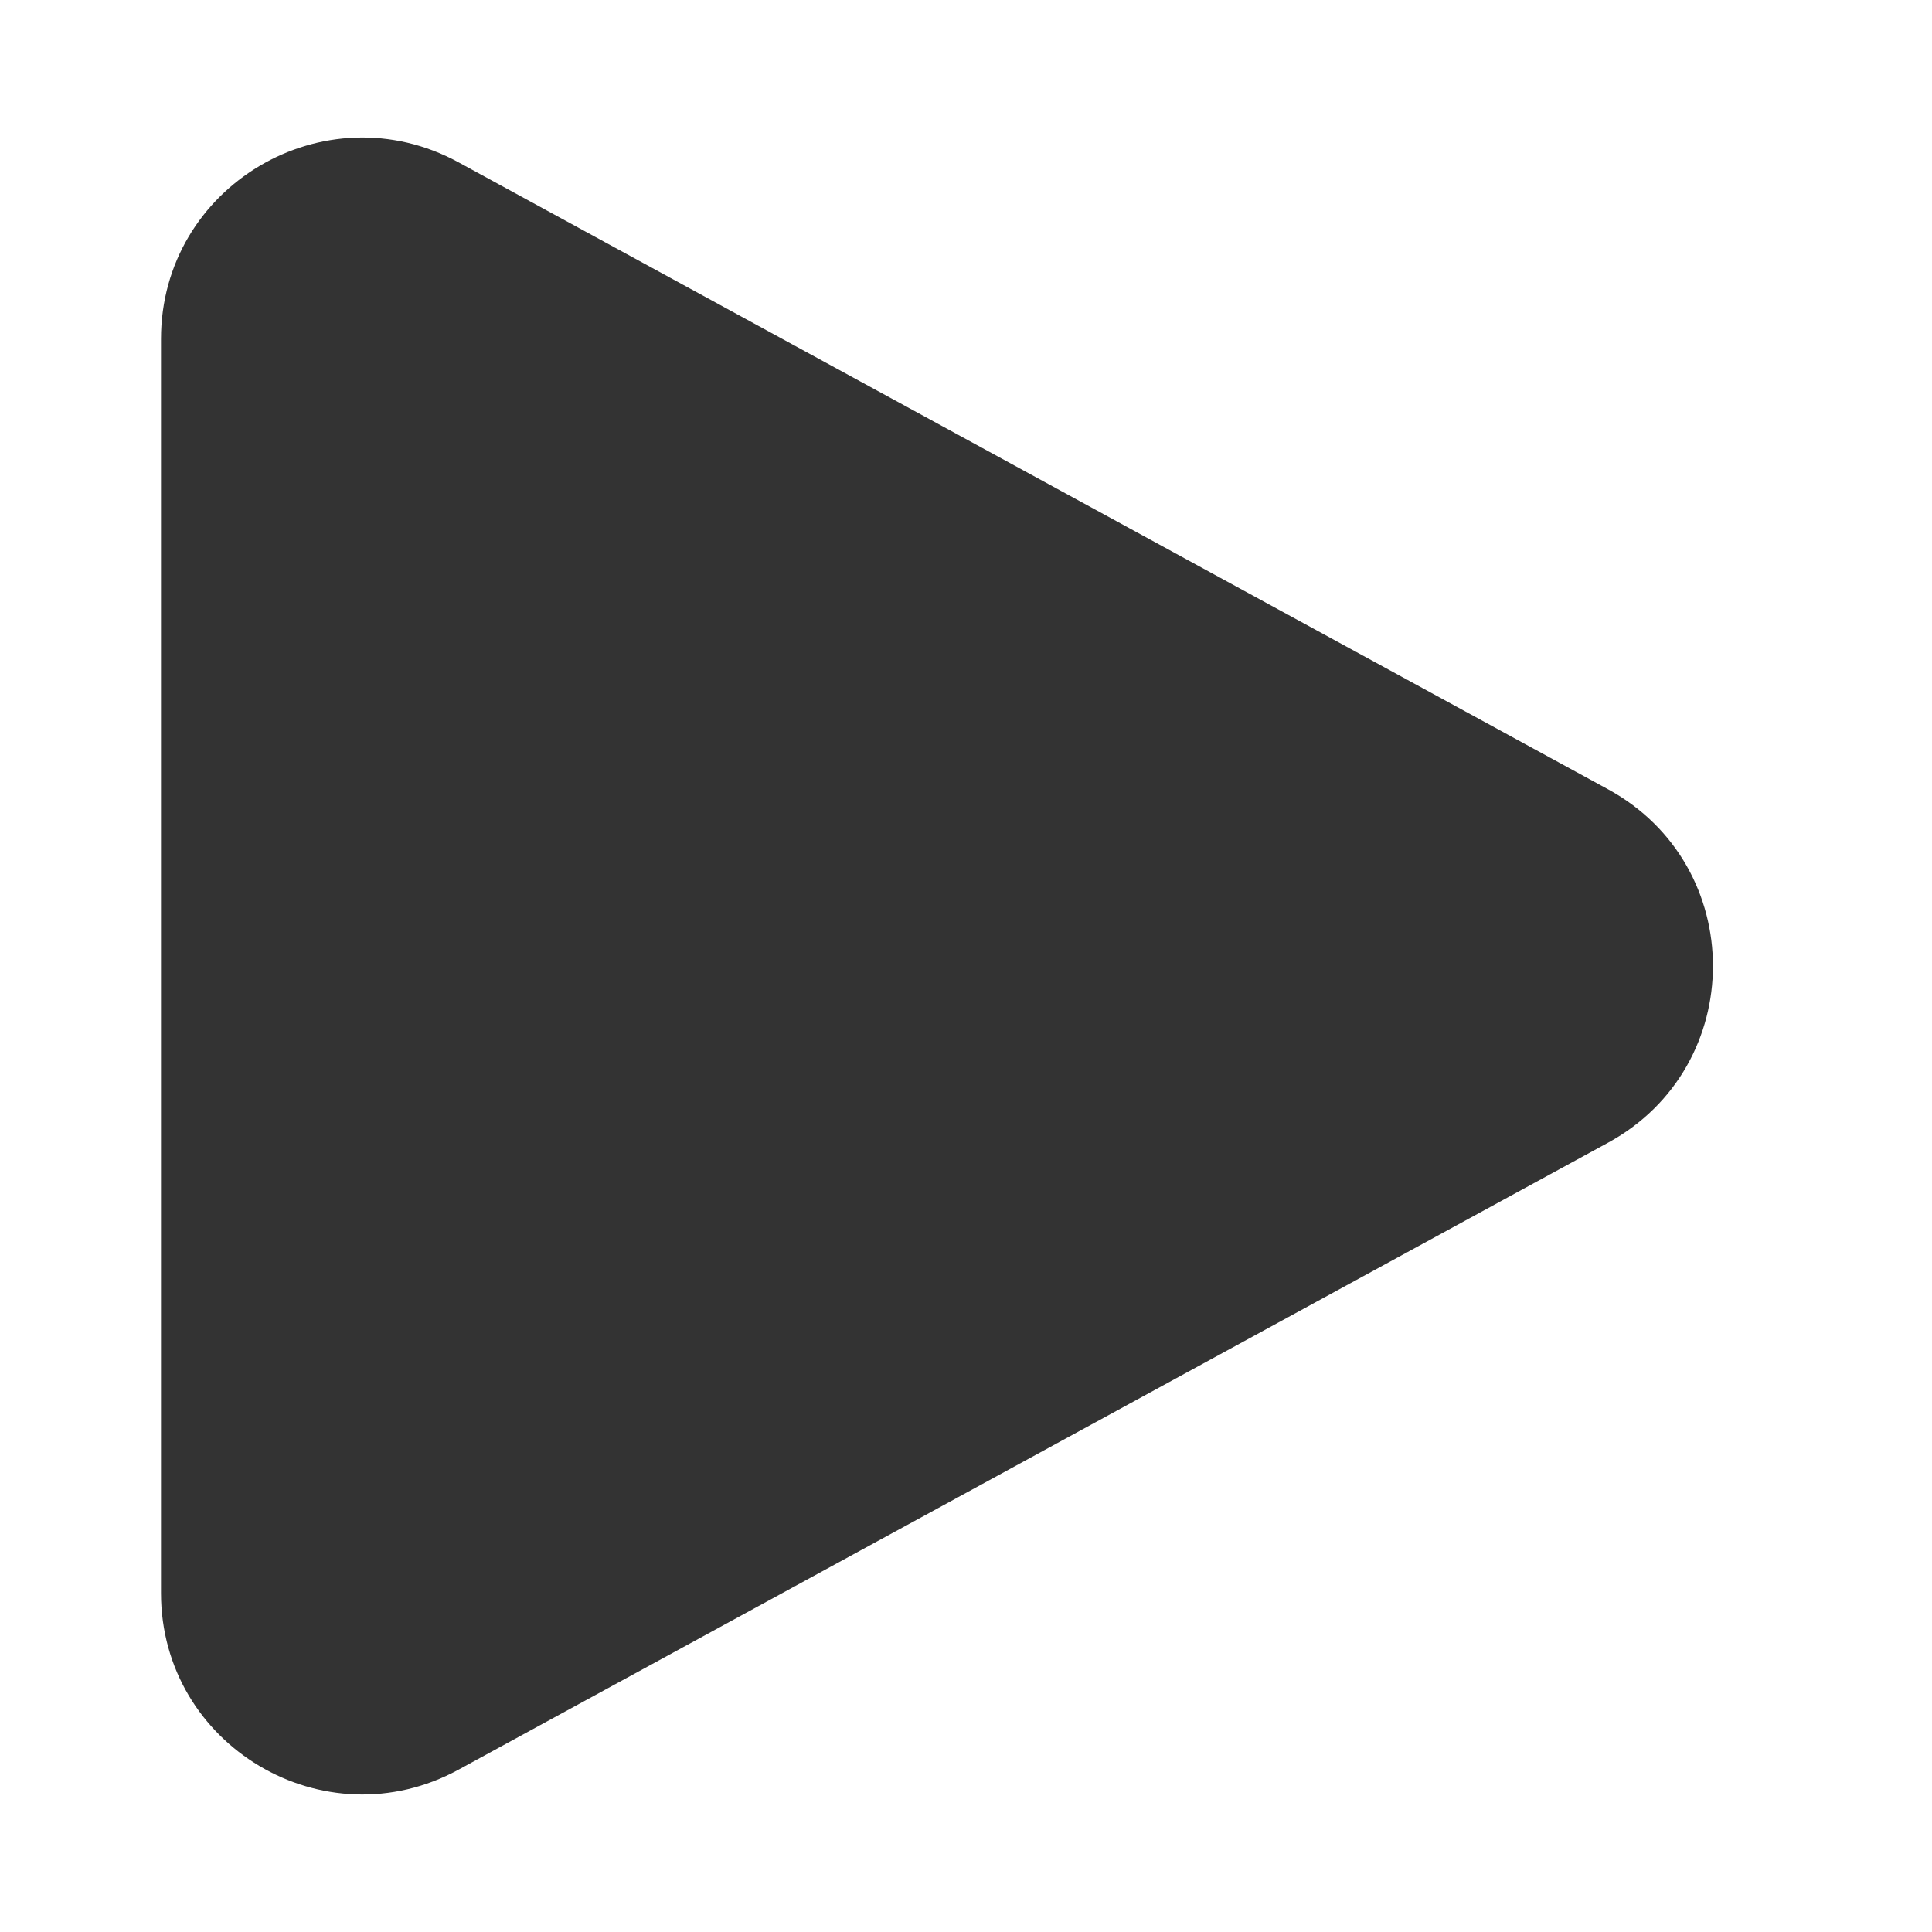 <svg width="24" height="24" viewBox="0 0 24 24" fill="none" xmlns="http://www.w3.org/2000/svg">
<path d="M2 12V4.211C2 2.314 4.031 1.108 5.697 2.017L13 6L19.976 9.805C21.713 10.753 21.713 13.247 19.976 14.195L13 18L5.697 21.983C4.031 22.892 2 21.686 2 19.789V12Z" fill="#333333"/>
</svg>
